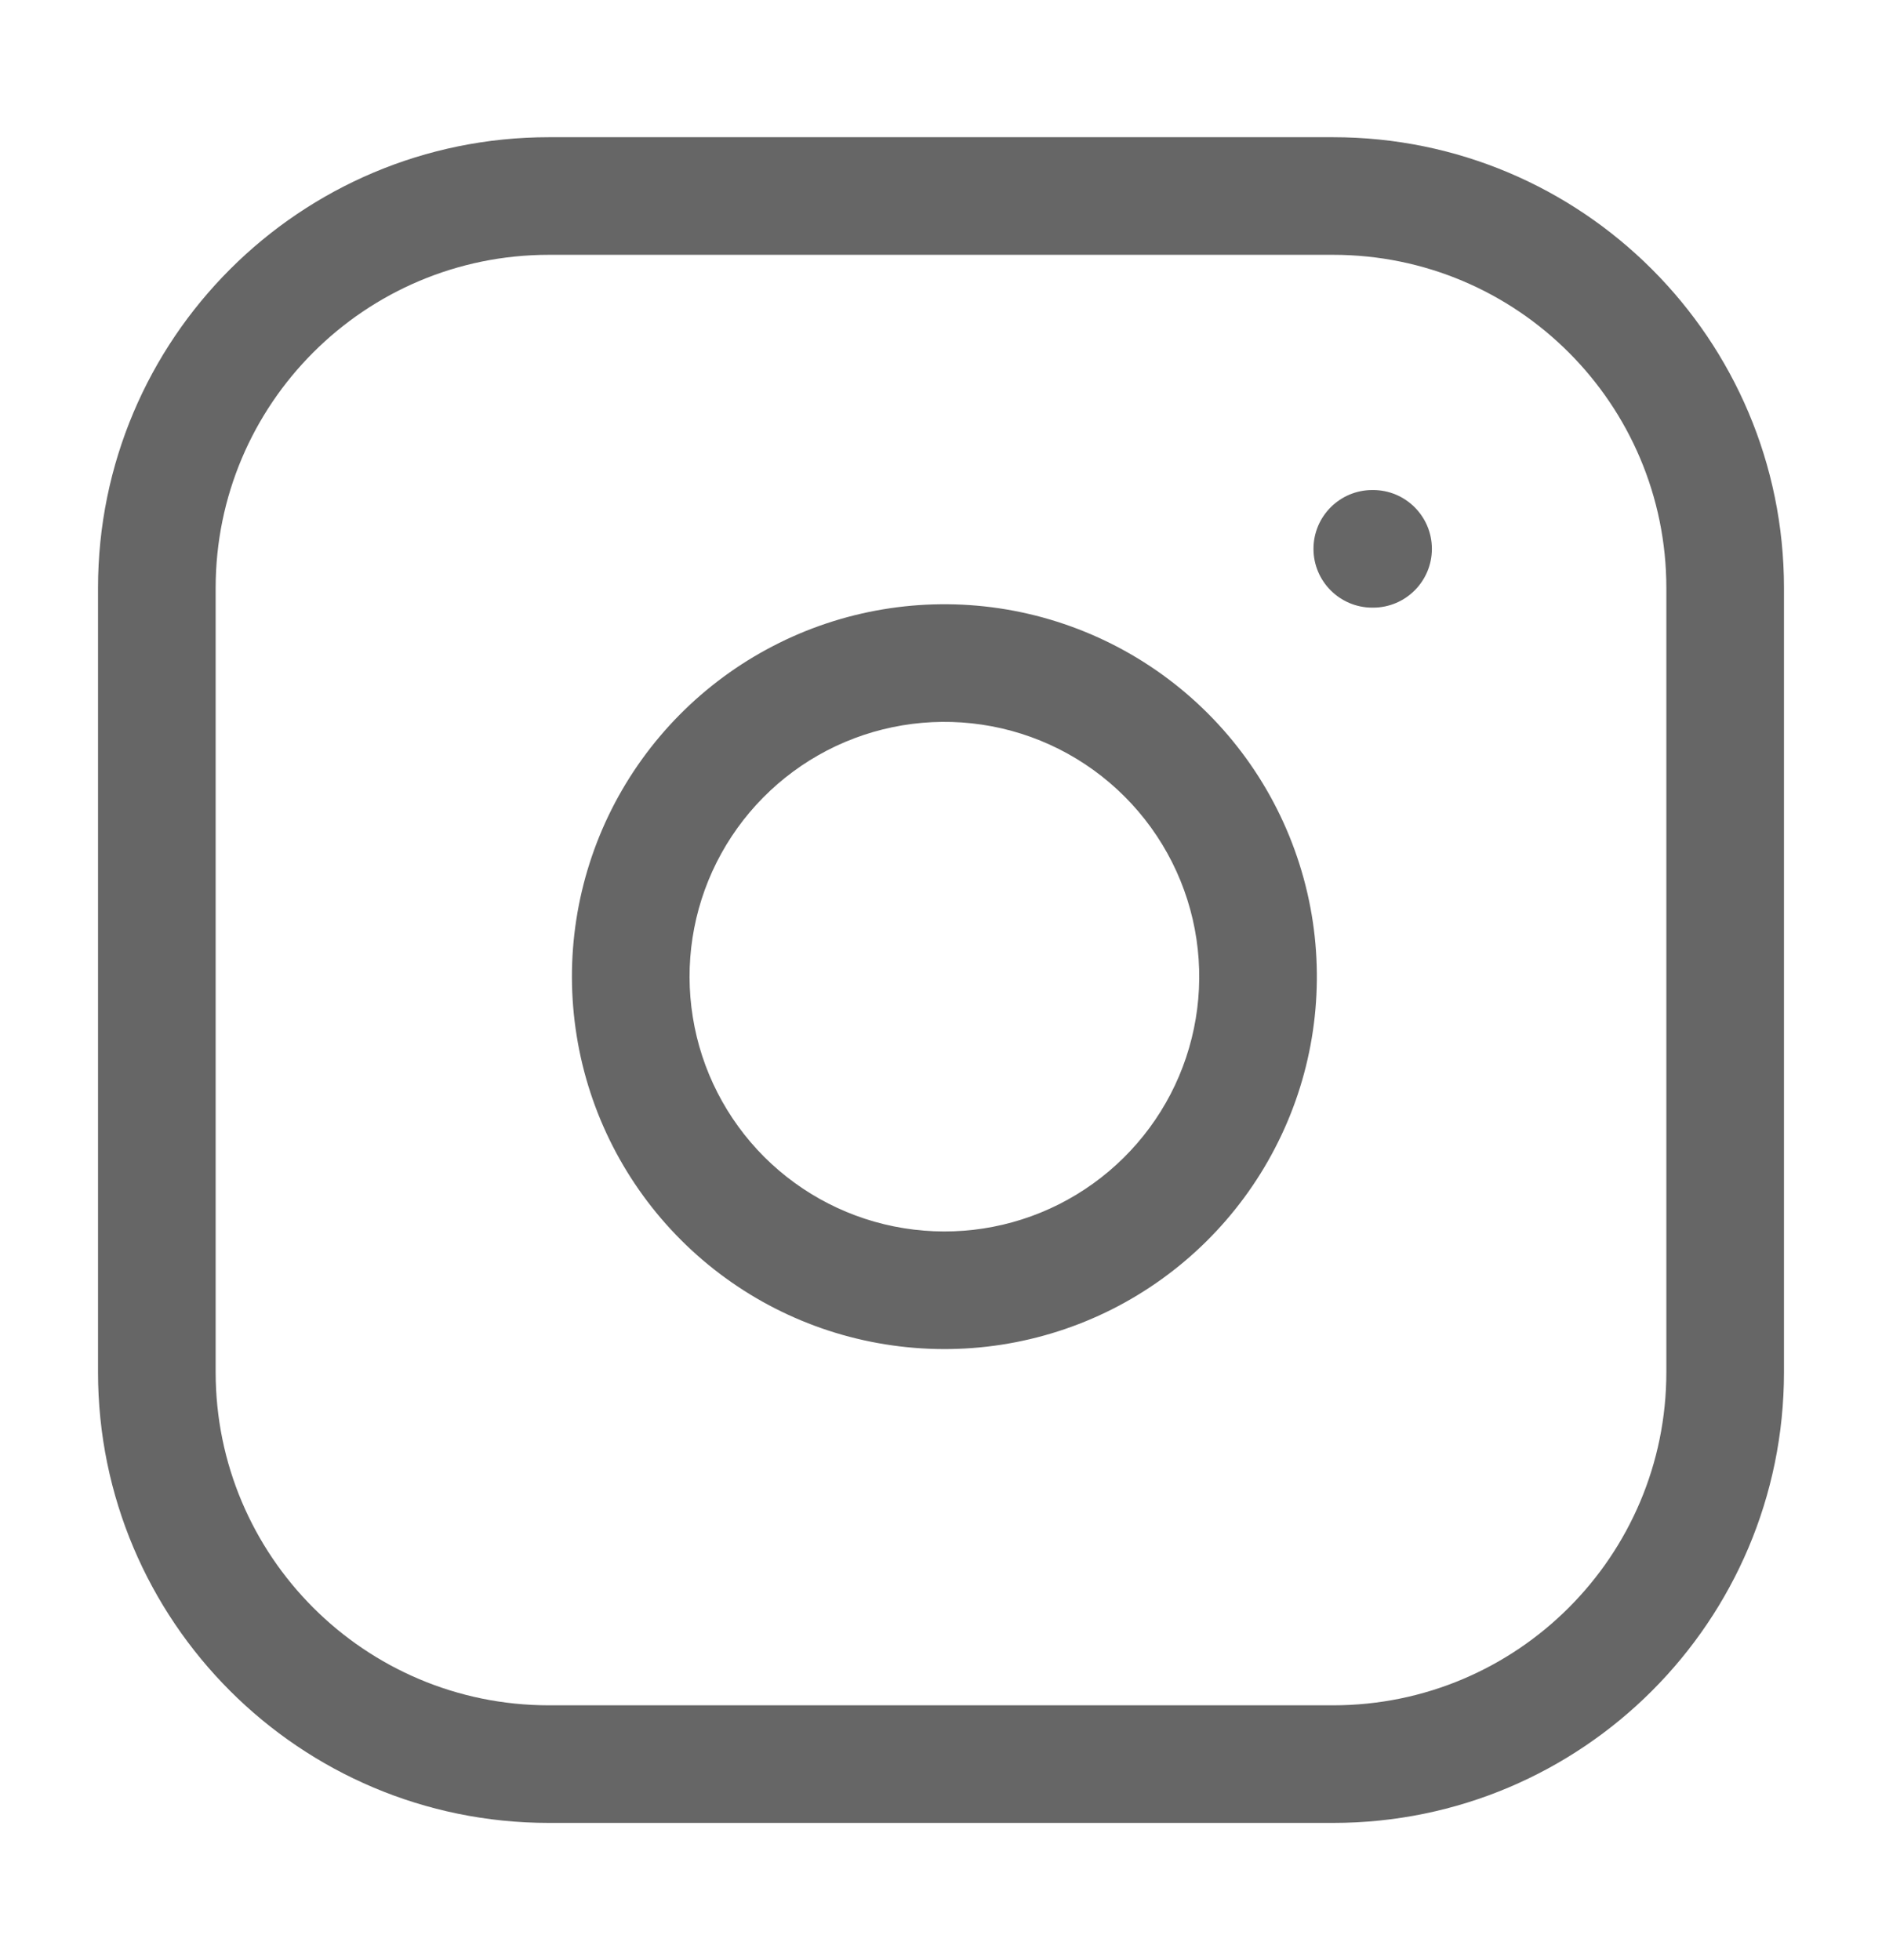 <?xml version="1.0" encoding="UTF-8"?>
<svg xmlns="http://www.w3.org/2000/svg" width="24" height="25" viewBox="0 0 24 25" fill="none">
  <path fill-rule="evenodd" clip-rule="evenodd" d="M7 3.25C4.653 3.25 2.75 5.153 2.75 7.5V17.5C2.75 19.847 4.653 21.75 7 21.75H17C19.347 21.75 21.25 19.847 21.25 17.5V7.5C21.25 5.153 19.347 3.25 17 3.25H7ZM1.25 7.5C1.25 4.324 3.824 1.75 7 1.75H17C20.176 1.75 22.75 4.324 22.75 7.5V17.5C22.75 20.676 20.176 23.25 17 23.25H7C3.824 23.25 1.25 20.676 1.25 17.5V7.5ZM16.75 7C16.75 6.586 17.086 6.25 17.5 6.25H17.51C17.924 6.25 18.26 6.586 18.26 7C18.26 7.414 17.924 7.75 17.51 7.75H17.5C17.086 7.75 16.75 7.414 16.75 7ZM12.52 9.242C11.844 9.142 11.153 9.257 10.546 9.572C9.94 9.887 9.448 10.385 9.14 10.996C8.833 11.606 8.726 12.298 8.835 12.973C8.943 13.648 9.262 14.271 9.745 14.755C10.229 15.238 10.852 15.557 11.527 15.665C12.202 15.774 12.894 15.667 13.504 15.36C14.115 15.052 14.613 14.56 14.928 13.954C15.243 13.347 15.358 12.656 15.258 11.98C15.156 11.29 14.834 10.652 14.341 10.159C13.848 9.666 13.21 9.344 12.52 9.242ZM9.856 8.241C10.742 7.78 11.752 7.612 12.74 7.758C13.748 7.908 14.681 8.377 15.402 9.098C16.123 9.819 16.592 10.752 16.742 11.76C16.888 12.748 16.72 13.758 16.259 14.644C15.799 15.531 15.071 16.25 14.179 16.7C13.286 17.149 12.275 17.305 11.289 17.146C10.302 16.988 9.391 16.522 8.685 15.816C7.978 15.109 7.512 14.198 7.354 13.211C7.195 12.225 7.351 11.214 7.8 10.321C8.25 9.429 8.969 8.701 9.856 8.241Z" fill="black" fill-opacity="0.6"></path>
</svg>
